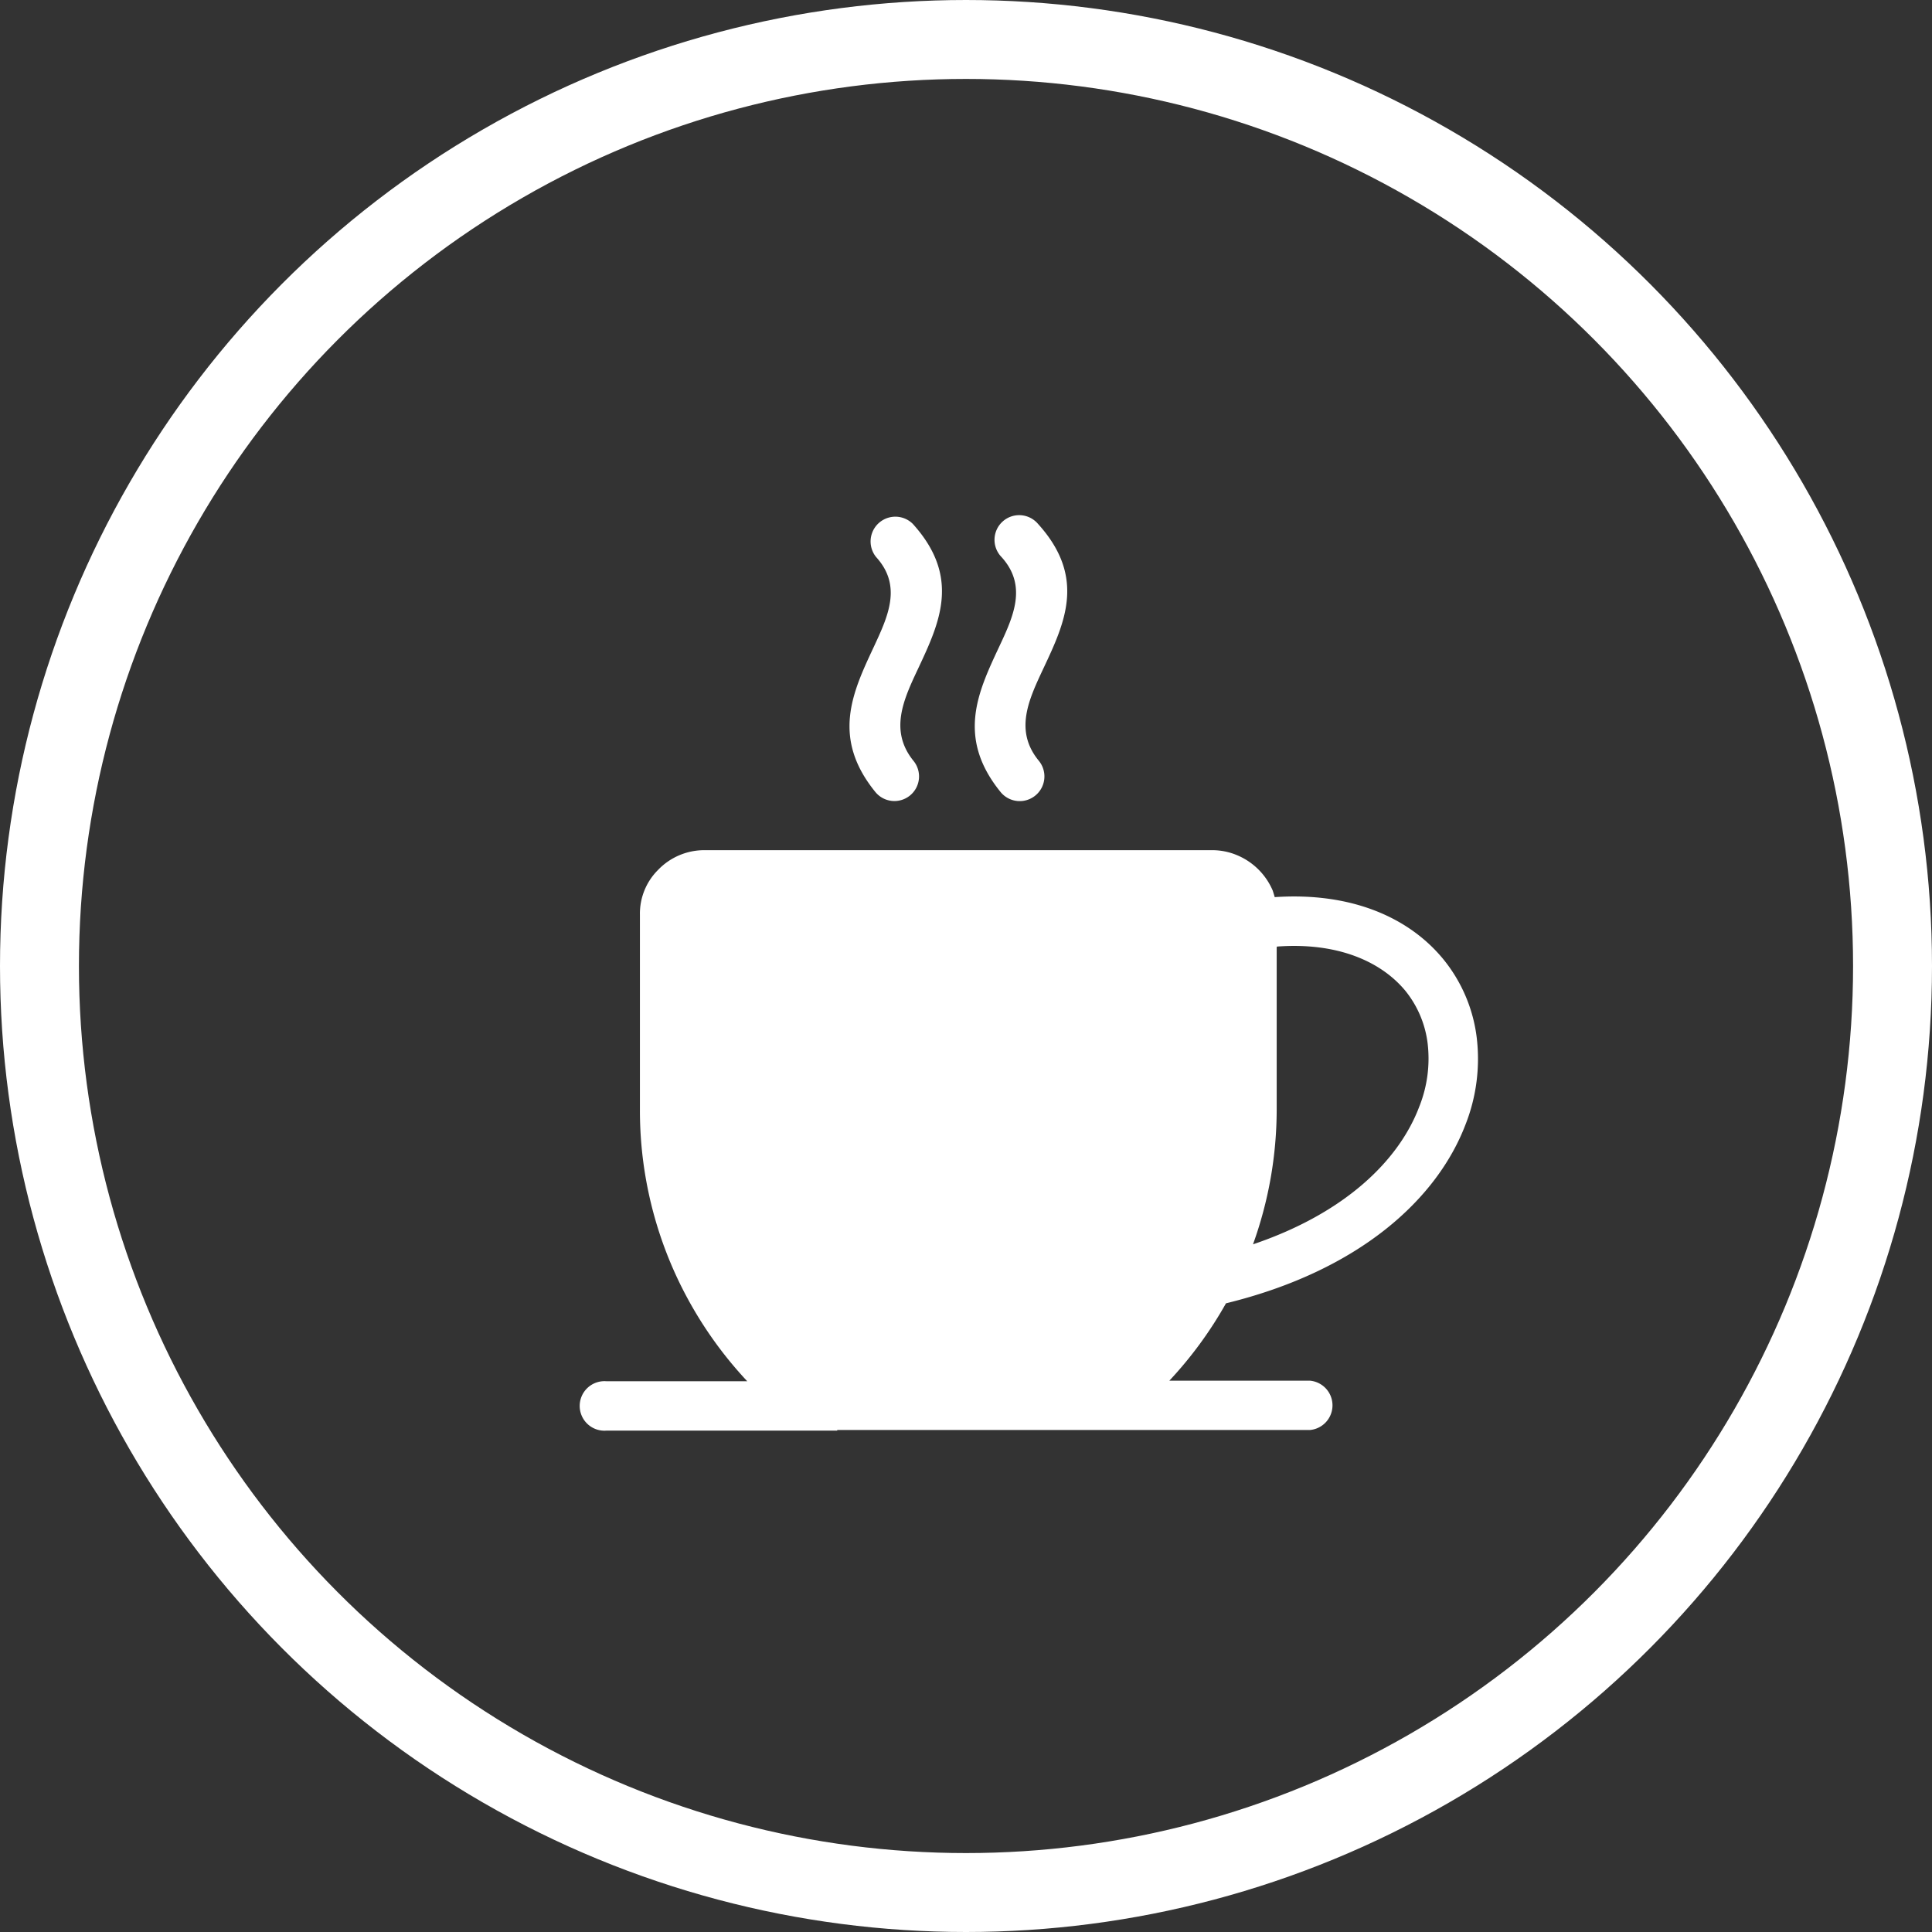 <svg viewBox="0 0 195.82 195.82" xmlns="http://www.w3.org/2000/svg"><rect x="0" y="0" width="195.82" height="195.82" fill="#333333" stroke="none"/><path d="m84.86 145h-23.37a2.51 2.51 0 1 1 0-5h14.25a40.48 40.48 0 0 1 -7.37-11.06 40 40 0 0 1 -3.51-16.44v-19c0-.56 0-.15 0-.63v-.14a6.25 6.25 0 0 1 1.84-4.56 6.49 6.49 0 0 1 4.72-2h51.42a6.49 6.49 0 0 1 2.57.52 6.76 6.76 0 0 1 3.59 3.58c.07.22.14.44.2.66 7.84-.53 13.68 2.11 17.12 6.33a15.56 15.56 0 0 1 3.35 7.87 18.15 18.15 0 0 1 -1.14 8.87c-2.86 7.48-10.68 14.78-24.27 18.1a40.41 40.41 0 0 1 -5.74 7.84h14.25a2.51 2.51 0 0 1 0 5h-47.91zm44.54-49v16.5a40.35 40.35 0 0 1 -2.4 13.62c9.34-3.16 14.77-8.5 16.83-13.9a13.13 13.13 0 0 0 .87-6.46 10.51 10.51 0 0 0 -2.26-5.34c-2.49-3-6.92-4.93-13-4.48zm-24.1-18.88a2.5 2.5 0 1 1 -3.89 3.15c-4.46-5.5-2.3-10.1-.17-14.65 1.47-3.13 2.92-6.23.27-9.16a2.5 2.5 0 1 1 3.69-3.37c4.9 5.4 2.75 10 .56 14.65-1.47 3.14-3 6.31-.46 9.38zm-12.71 0c-2.49-3.07-1-6.24.48-9.38 2.18-4.65 4.33-9.25-.56-14.65a2.51 2.51 0 0 0 -3.71 3.37c2.66 2.93 1.21 6-.26 9.16-2.13 4.55-4.29 9.15.18 14.65a2.49 2.49 0 1 0 3.87-3.15z" fill="#fff" fill-rule="evenodd"/><circle cx="97.91" cy="97.91" fill="none" r="93.91" stroke="#fff" stroke-miterlimit="10" stroke-width="8"/></svg>
